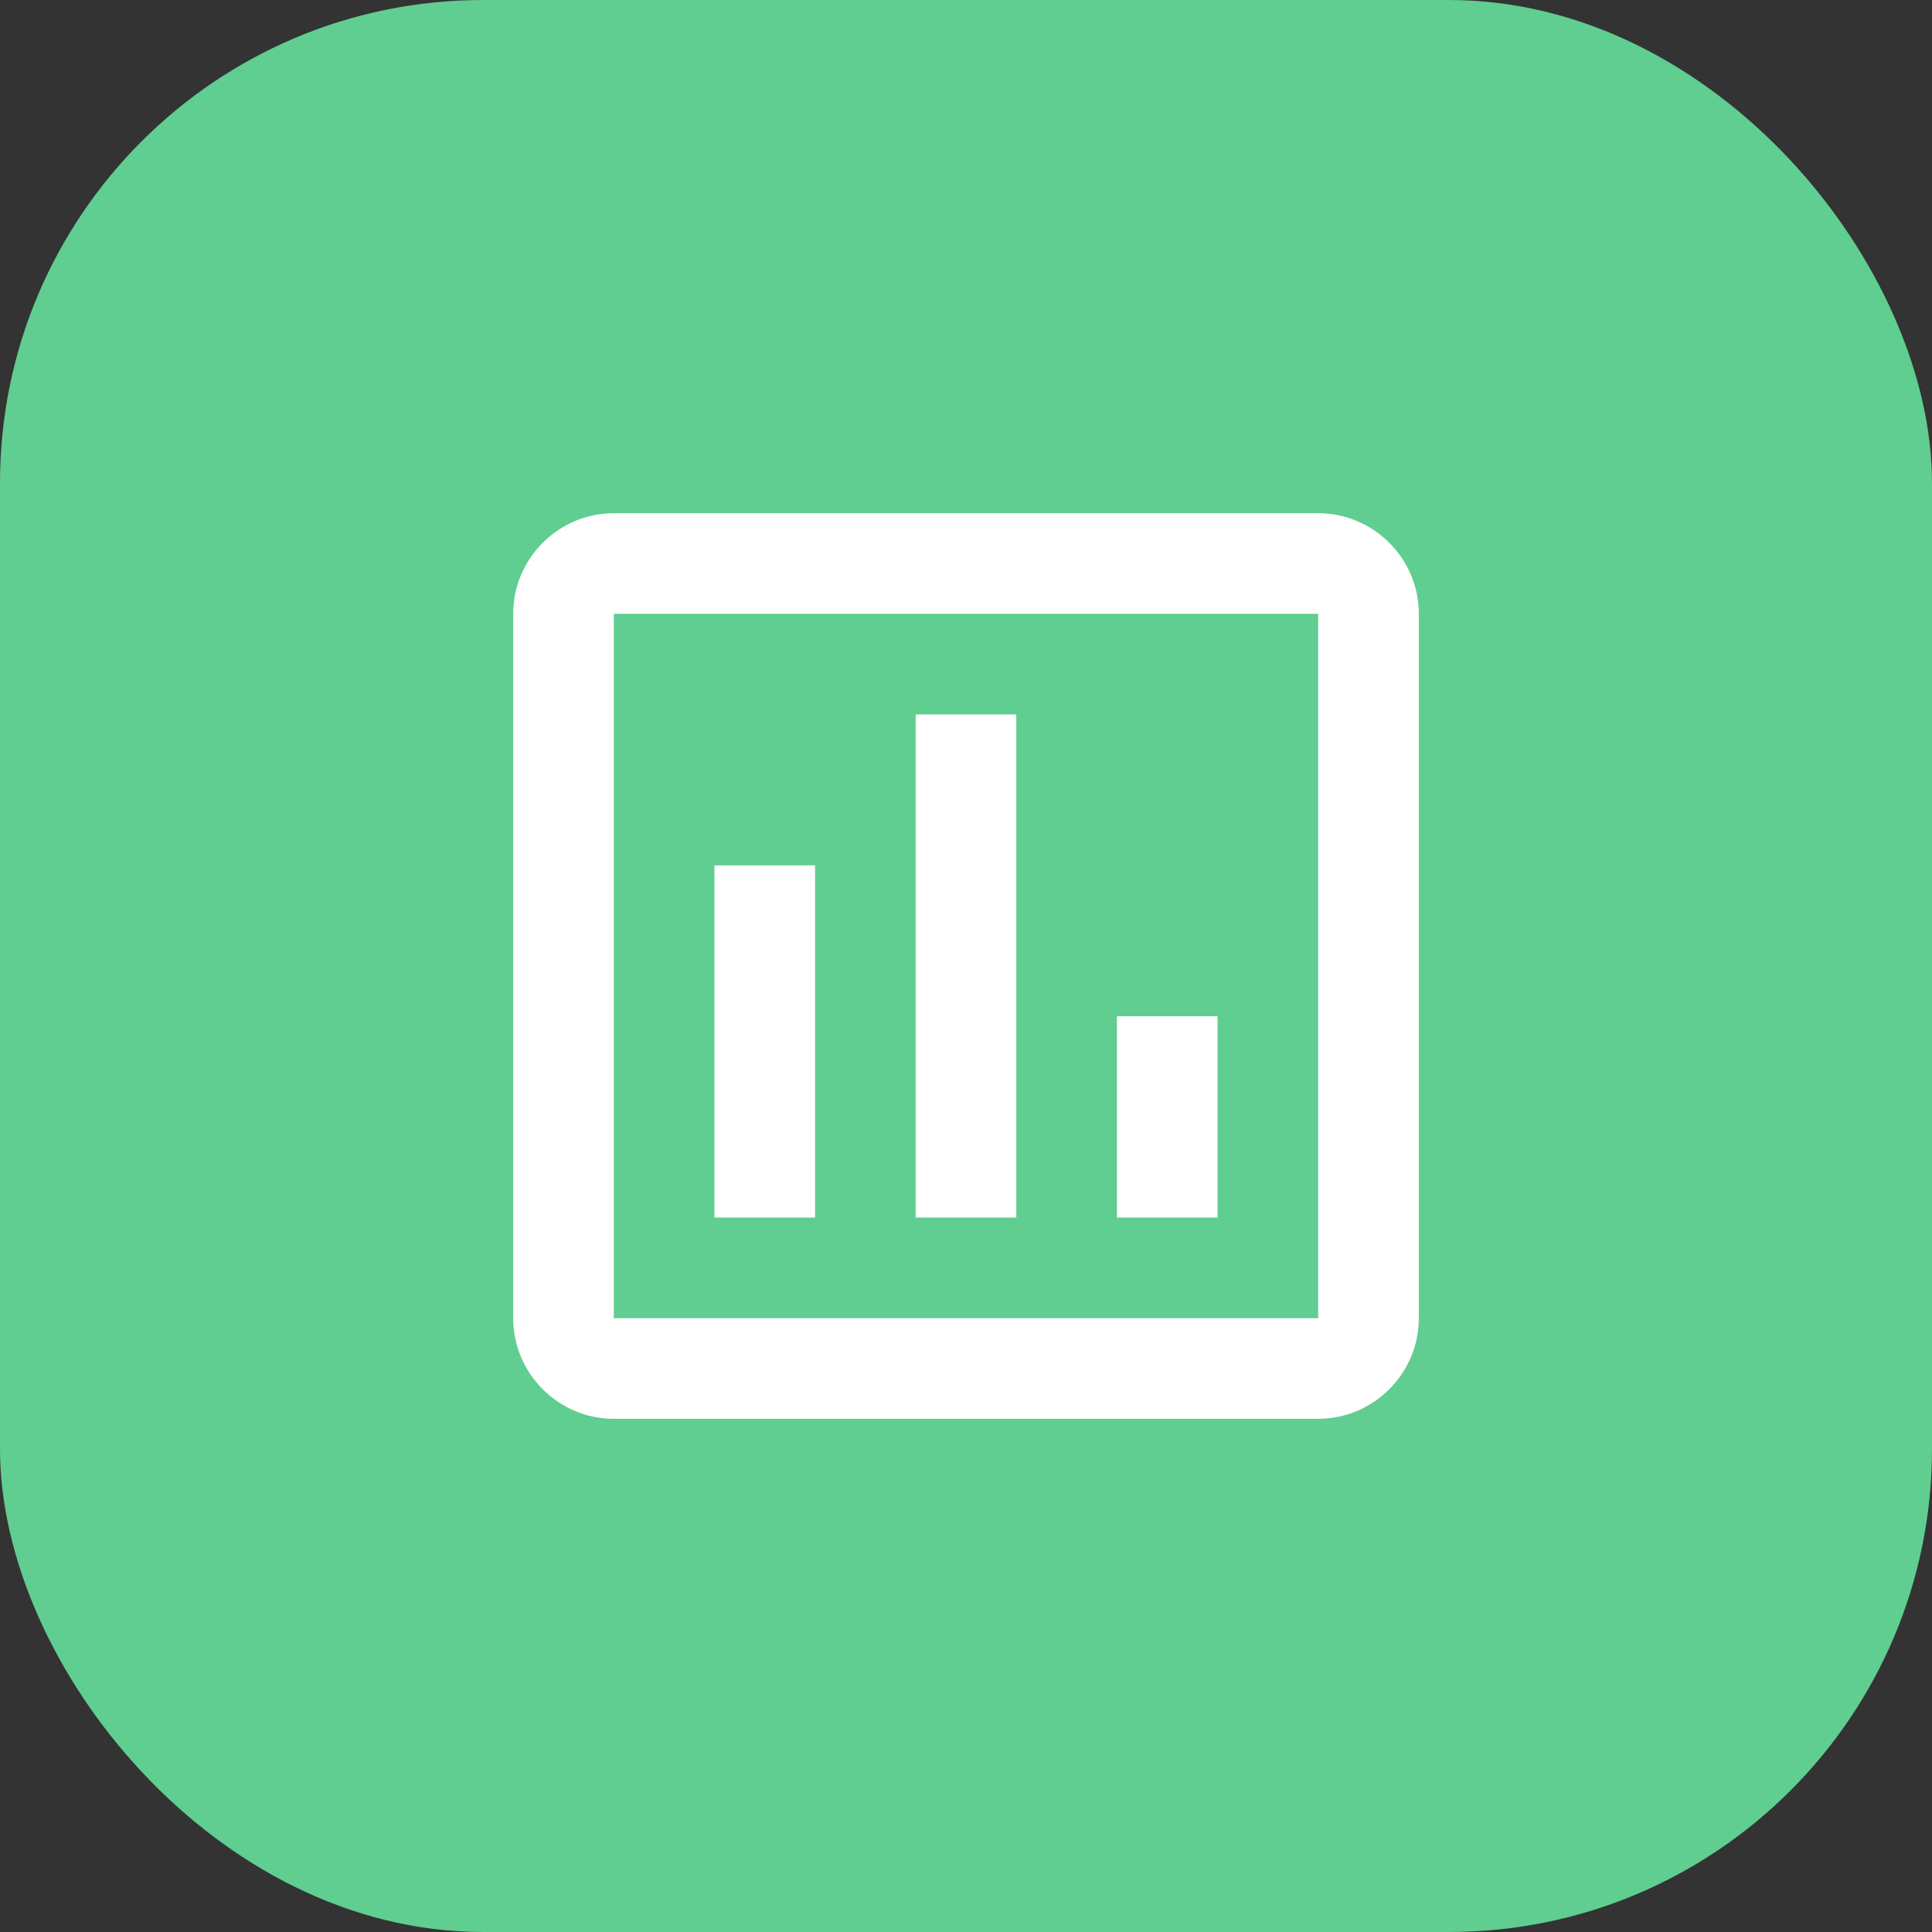 <svg width="80" height="80" viewBox="0 0 80 80" fill="none" xmlns="http://www.w3.org/2000/svg">
<rect x="0" y="0" width="80" height="80" fill="#333333" stroke="none"/>
<rect width="80" height="80" rx="20" fill="#5FCE90"/>
<g clip-path="url(#clip0_258_3561)">
<path d="M54.583 21.25H25.417C23.125 21.25 21.25 23.125 21.25 25.417V54.583C21.25 56.875 23.125 58.75 25.417 58.75H54.583C56.875 58.75 58.75 56.875 58.75 54.583V25.417C58.75 23.125 56.875 21.25 54.583 21.25ZM54.583 54.583H25.417V25.417H54.583V54.583ZM29.583 35.833H33.75V50.417H29.583V35.833ZM37.917 29.583H42.083V50.417H37.917V29.583ZM46.25 42.083H50.417V50.417H46.25V42.083Z" fill="white"/>
</g>
<defs>
<clipPath id="clip0_258_3561">
<rect width="50" height="50" fill="white" transform="translate(15 15)"/>
</clipPath>
</defs>
</svg>
